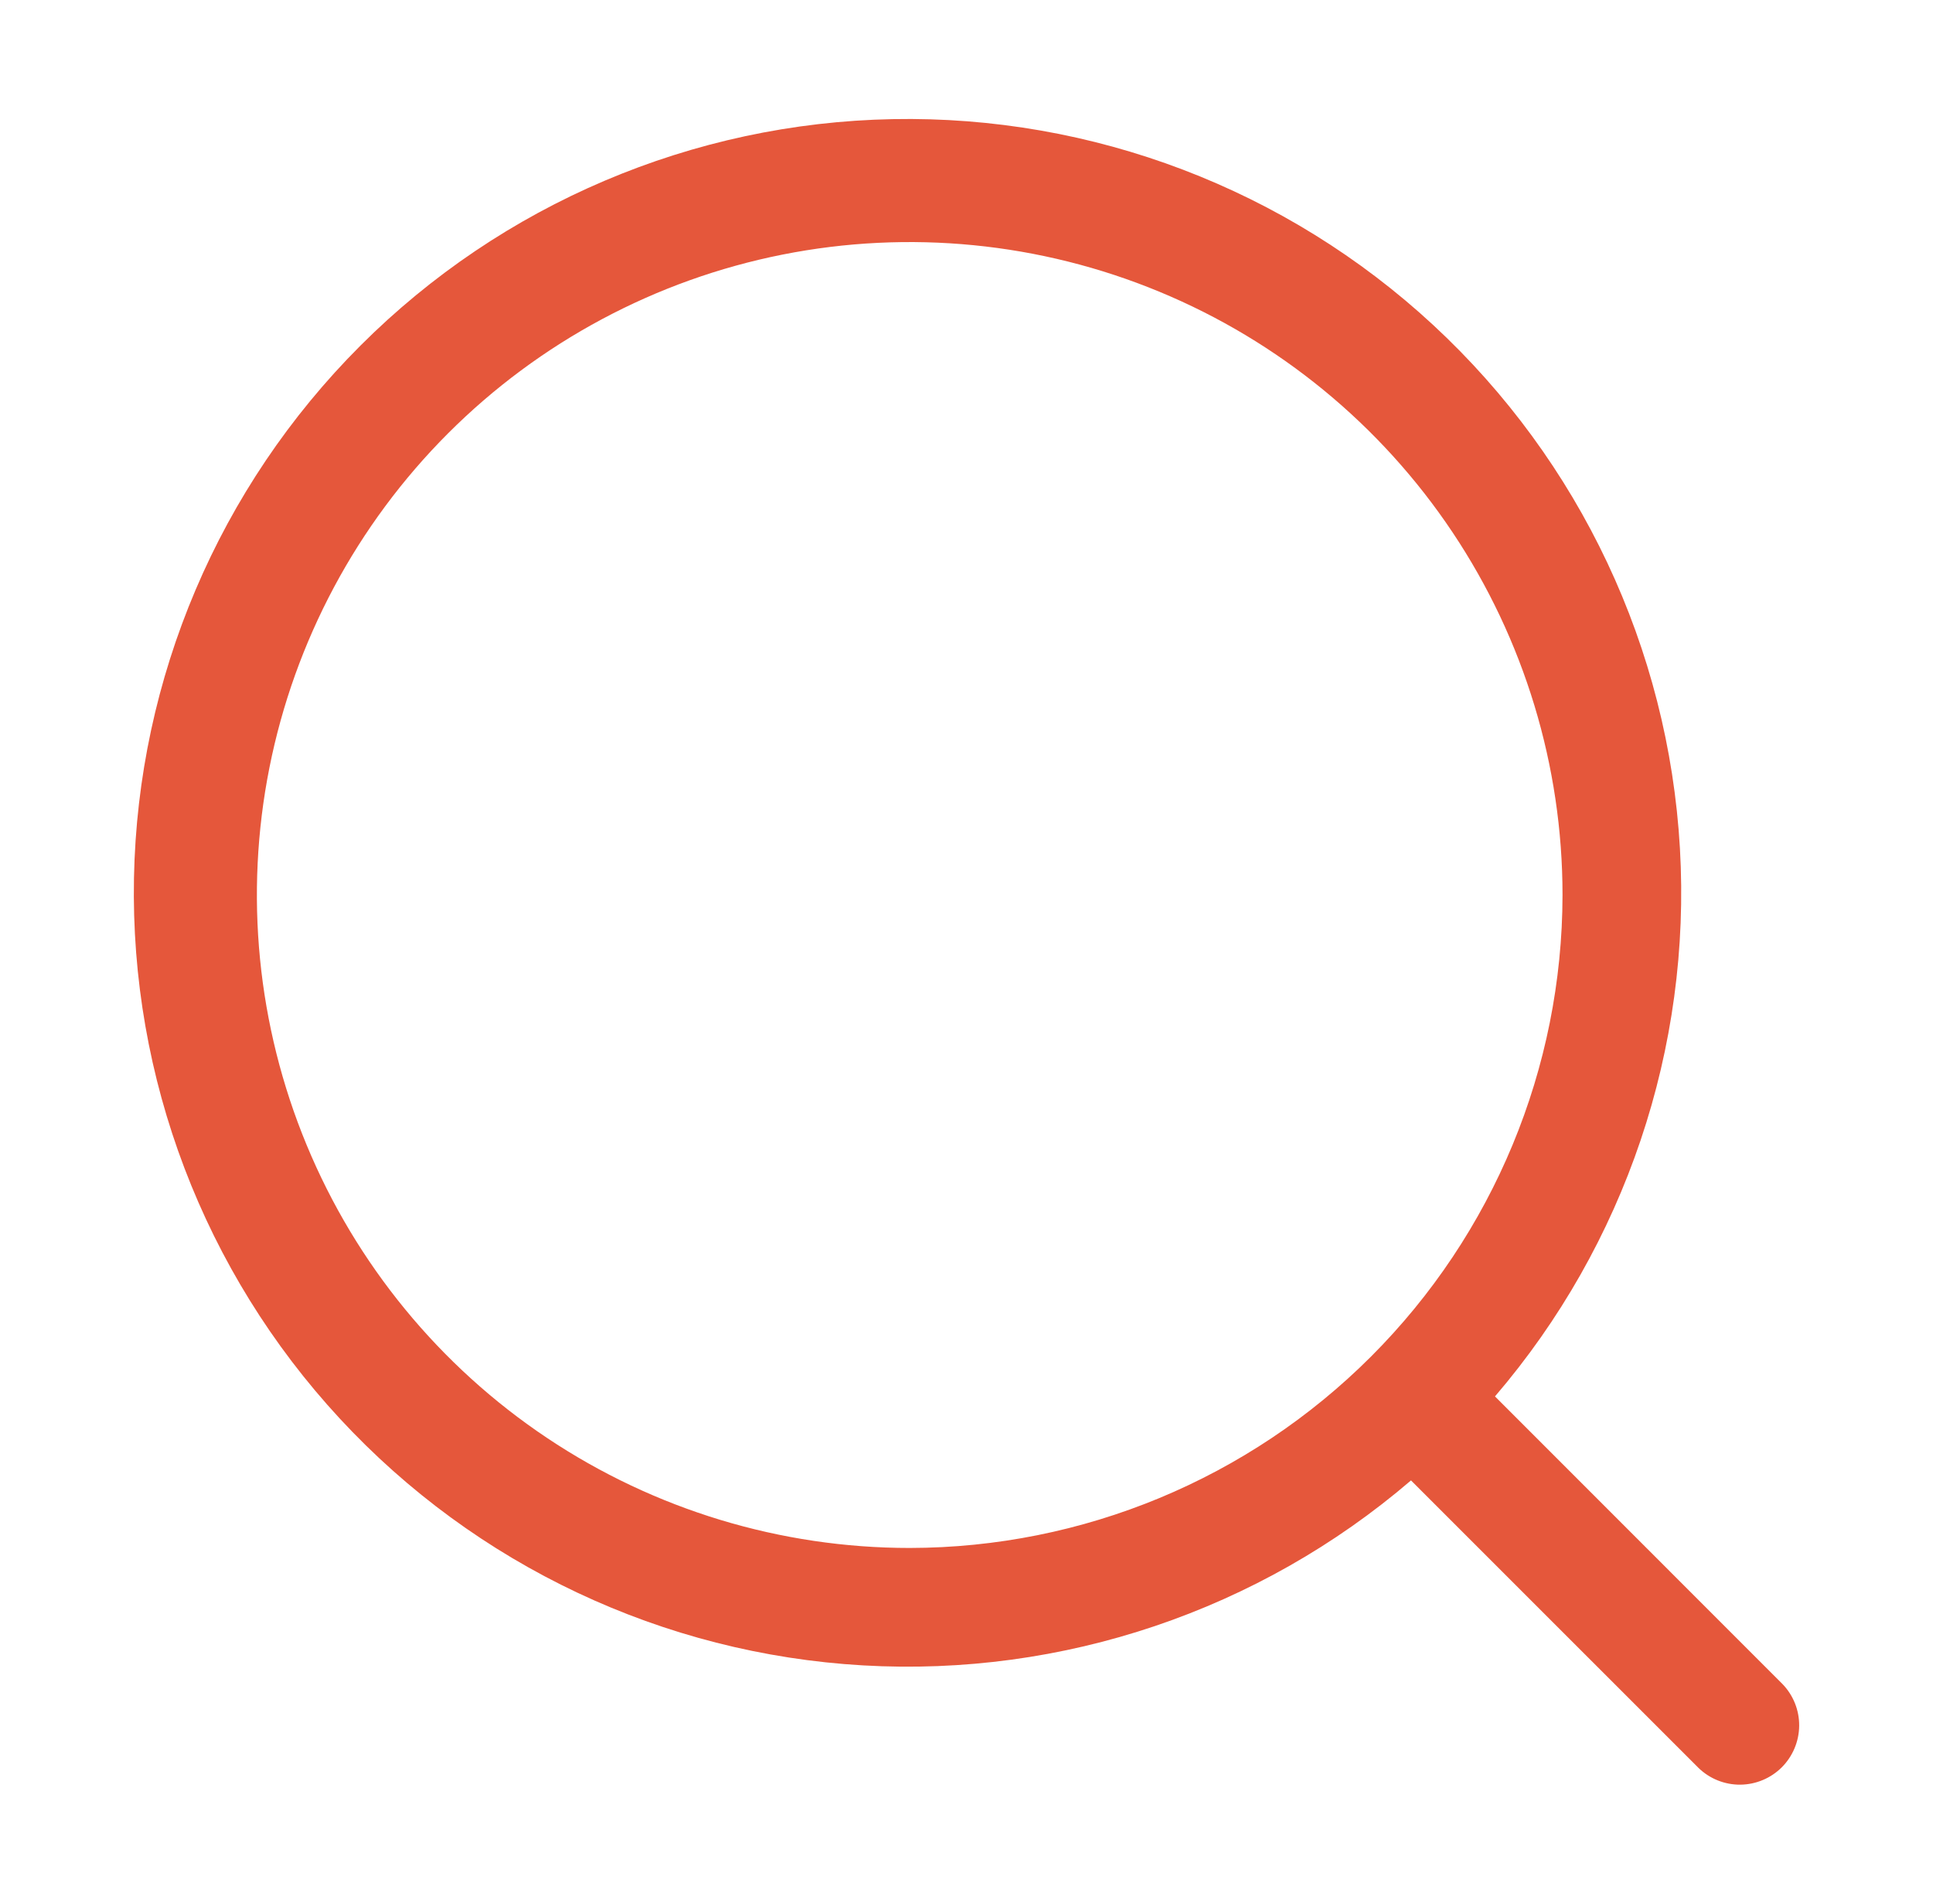 <svg width="65" height="64" viewBox="0 0 65 64" fill="none" xmlns="http://www.w3.org/2000/svg">
<path d="M59.94 56.618L50.271 46.947C54.649 41.84 56.878 35.234 56.49 28.519C56.103 21.803 53.129 15.498 48.193 10.927C43.258 6.357 36.743 3.876 30.017 4.005C23.291 4.134 16.877 6.863 12.12 11.62C7.363 16.377 4.634 22.791 4.505 29.517C4.376 36.243 6.857 42.758 11.427 47.693C15.998 52.629 22.303 55.603 29.019 55.99C35.734 56.378 42.34 54.149 47.447 49.771L57.118 59.44C57.494 59.803 57.998 60.005 58.522 60C59.045 59.995 59.545 59.785 59.916 59.416C60.285 59.045 60.495 58.545 60.5 58.022C60.505 57.498 60.303 56.994 59.94 56.618ZM30.59 52.042C26.249 52.042 22.005 50.755 18.395 48.343C14.785 45.931 11.971 42.502 10.31 38.491C8.648 34.48 8.213 30.066 9.06 25.808C9.907 21.55 11.998 17.638 15.068 14.568C18.138 11.498 22.05 9.407 26.308 8.56C30.566 7.713 34.98 8.148 38.991 9.81C43.002 11.471 46.431 14.285 48.843 17.895C51.255 21.505 52.542 25.749 52.542 30.09C52.535 35.91 50.22 41.49 46.105 45.605C41.99 49.72 36.41 52.035 30.59 52.042Z" fill="#E5573B"/>
</svg>
